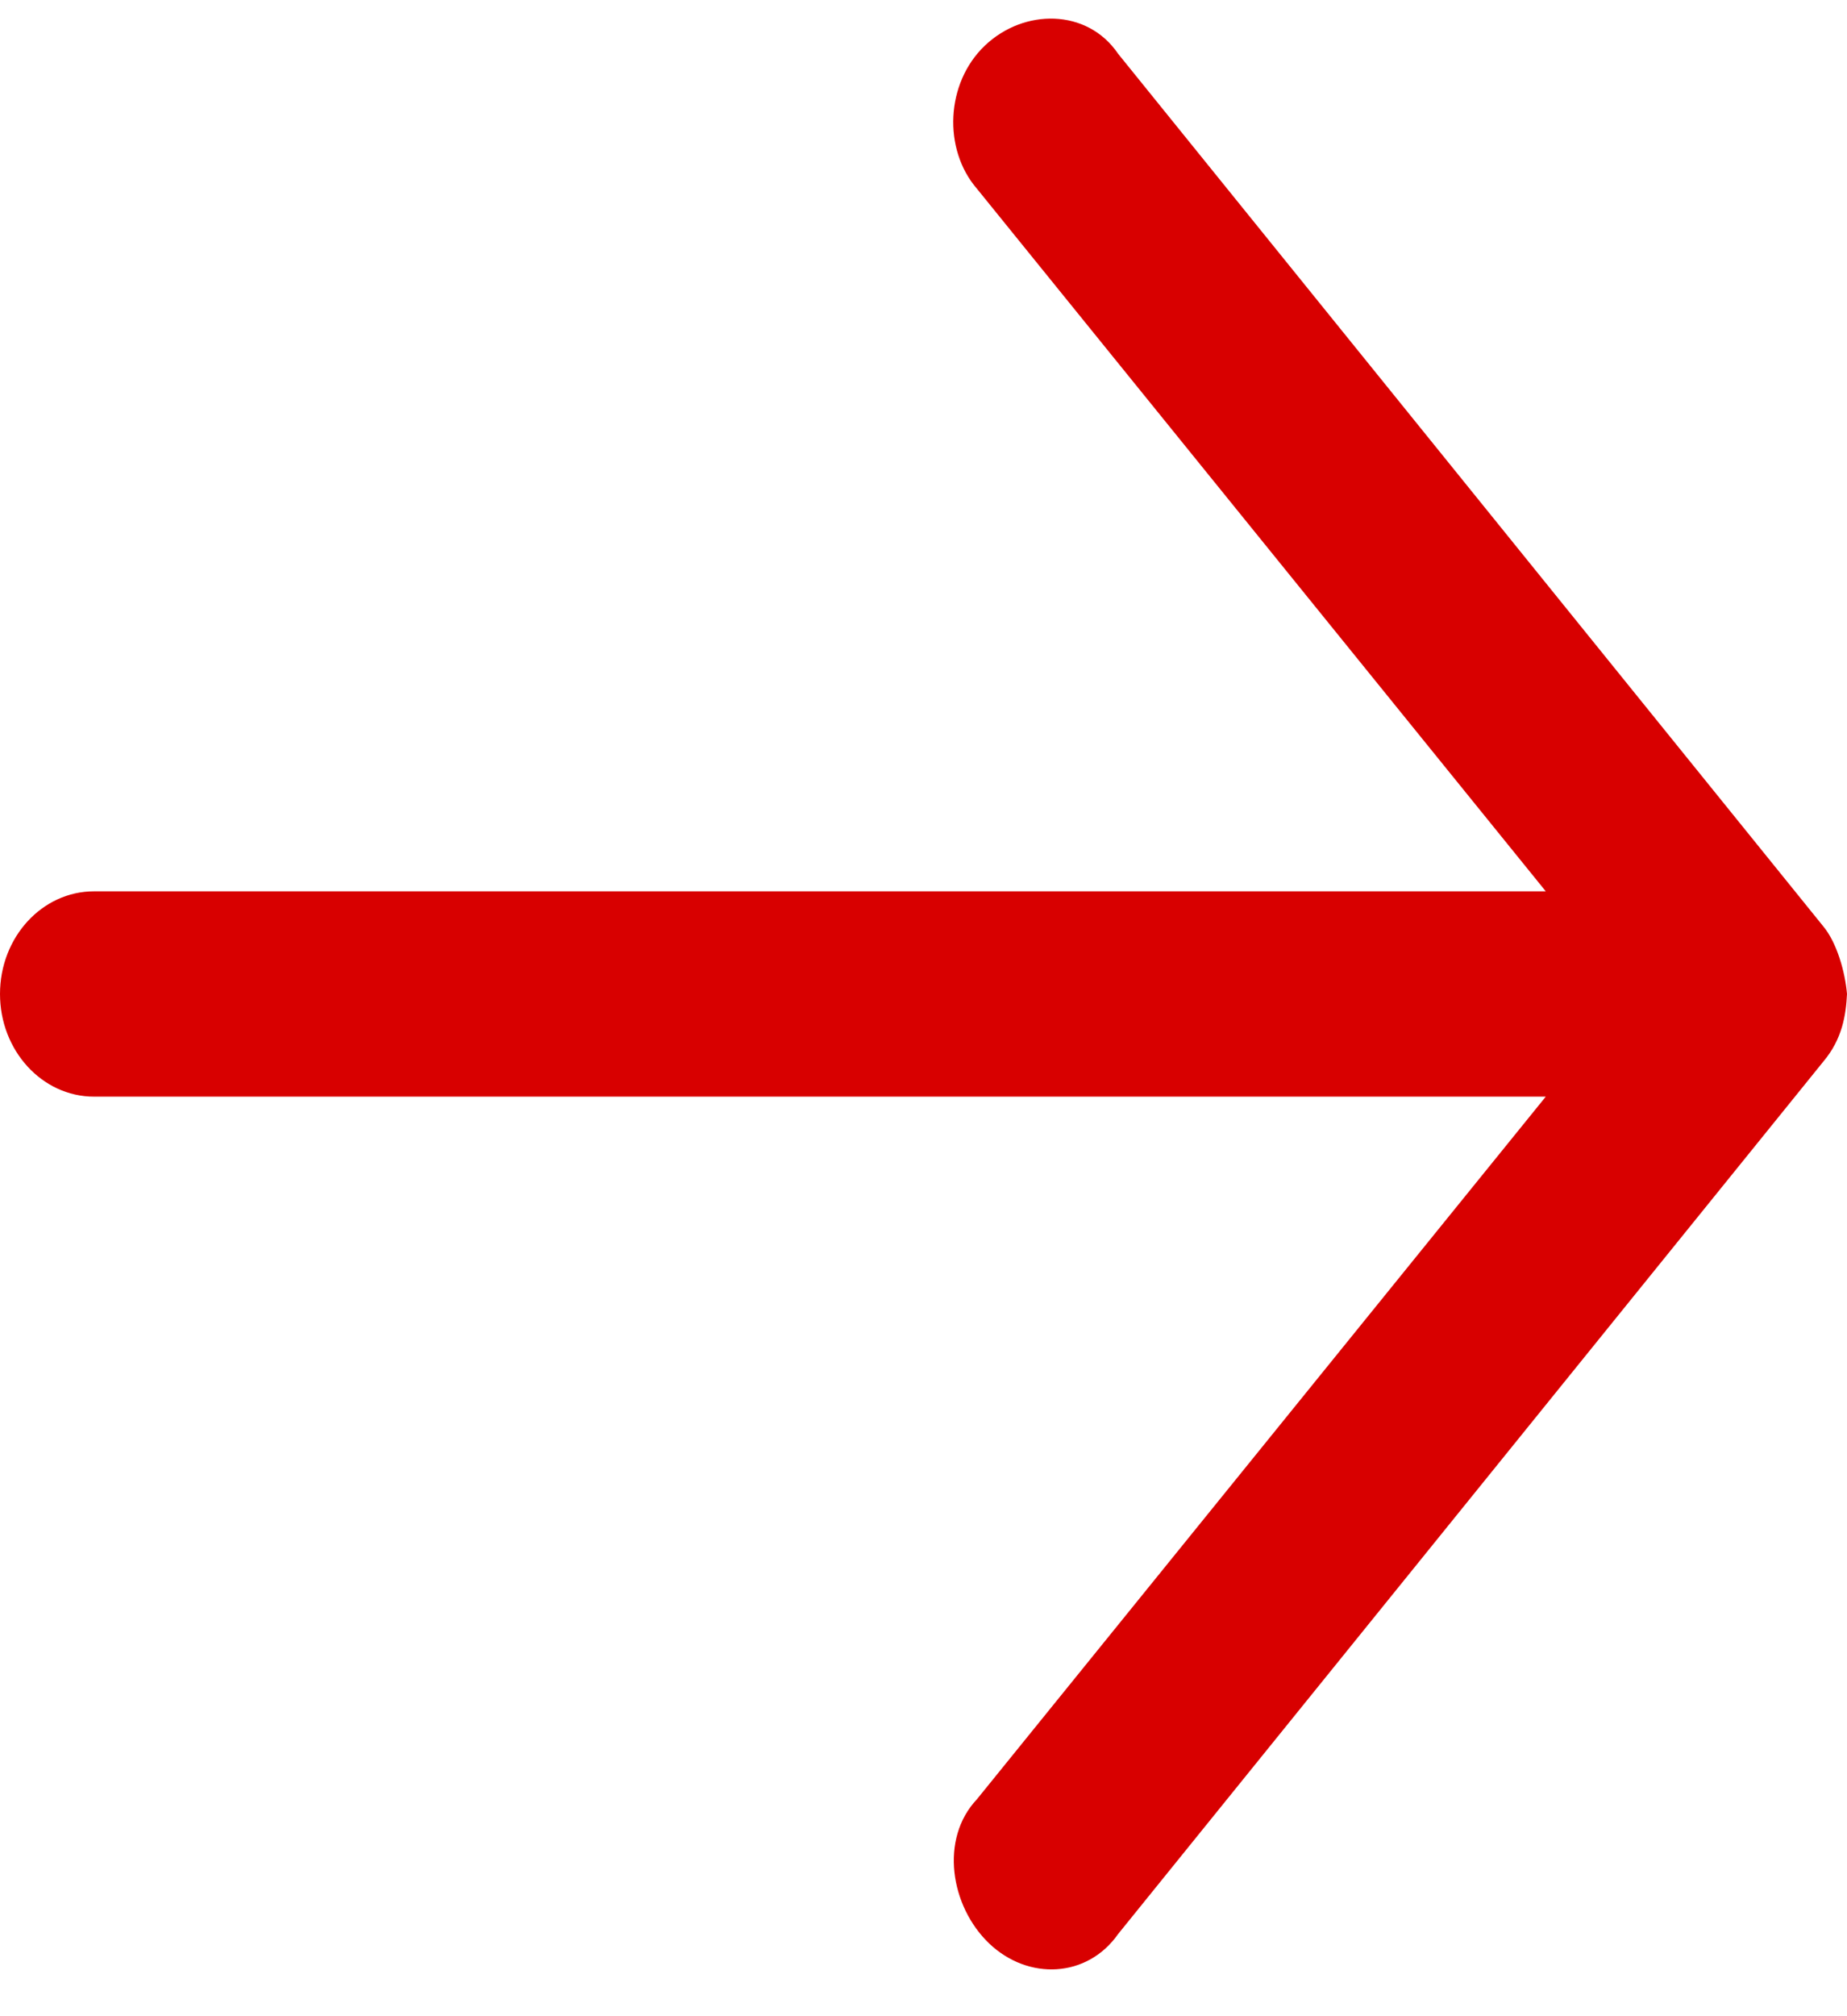 <?xml version="1.0" encoding="UTF-8"?>
<svg width="11px" height="12px" viewBox="0 0 11 12" version="1.1" xmlns="http://www.w3.org/2000/svg" xmlns:xlink="http://www.w3.org/1999/xlink">
    <!-- Generator: Sketch 64 (93537) - https://sketch.com -->
    <title>Group</title>
    <desc>Created with Sketch.</desc>
    <g id="Page-1" stroke="none" stroke-width="1" fill="none" fill-rule="evenodd">
        <g id="Group" fill="#D80000" fill-rule="nonzero">
            <path d="M10.86,5.515 L6.659,0.32 C6.475,0.049 6.097,0.05 5.865,0.272 C5.632,0.494 5.615,0.888 5.818,1.123 L9.206,5.305 L0.56,5.305 C0.251,5.305 -1.40046365e-06,5.578 -1.40046365e-06,5.916 C-1.40046365e-06,6.253 0.251,6.527 0.56,6.527 L9.206,6.527 L5.818,10.709 C5.596,10.944 5.659,11.345 5.891,11.567 C6.124,11.789 6.475,11.773 6.659,11.511 L10.86,6.317 C10.972,6.184 10.994,6.04 11,5.916 C10.989,5.786 10.94,5.612 10.86,5.515 Z" id="Path"></path>
        </g>
    </g>
</svg>